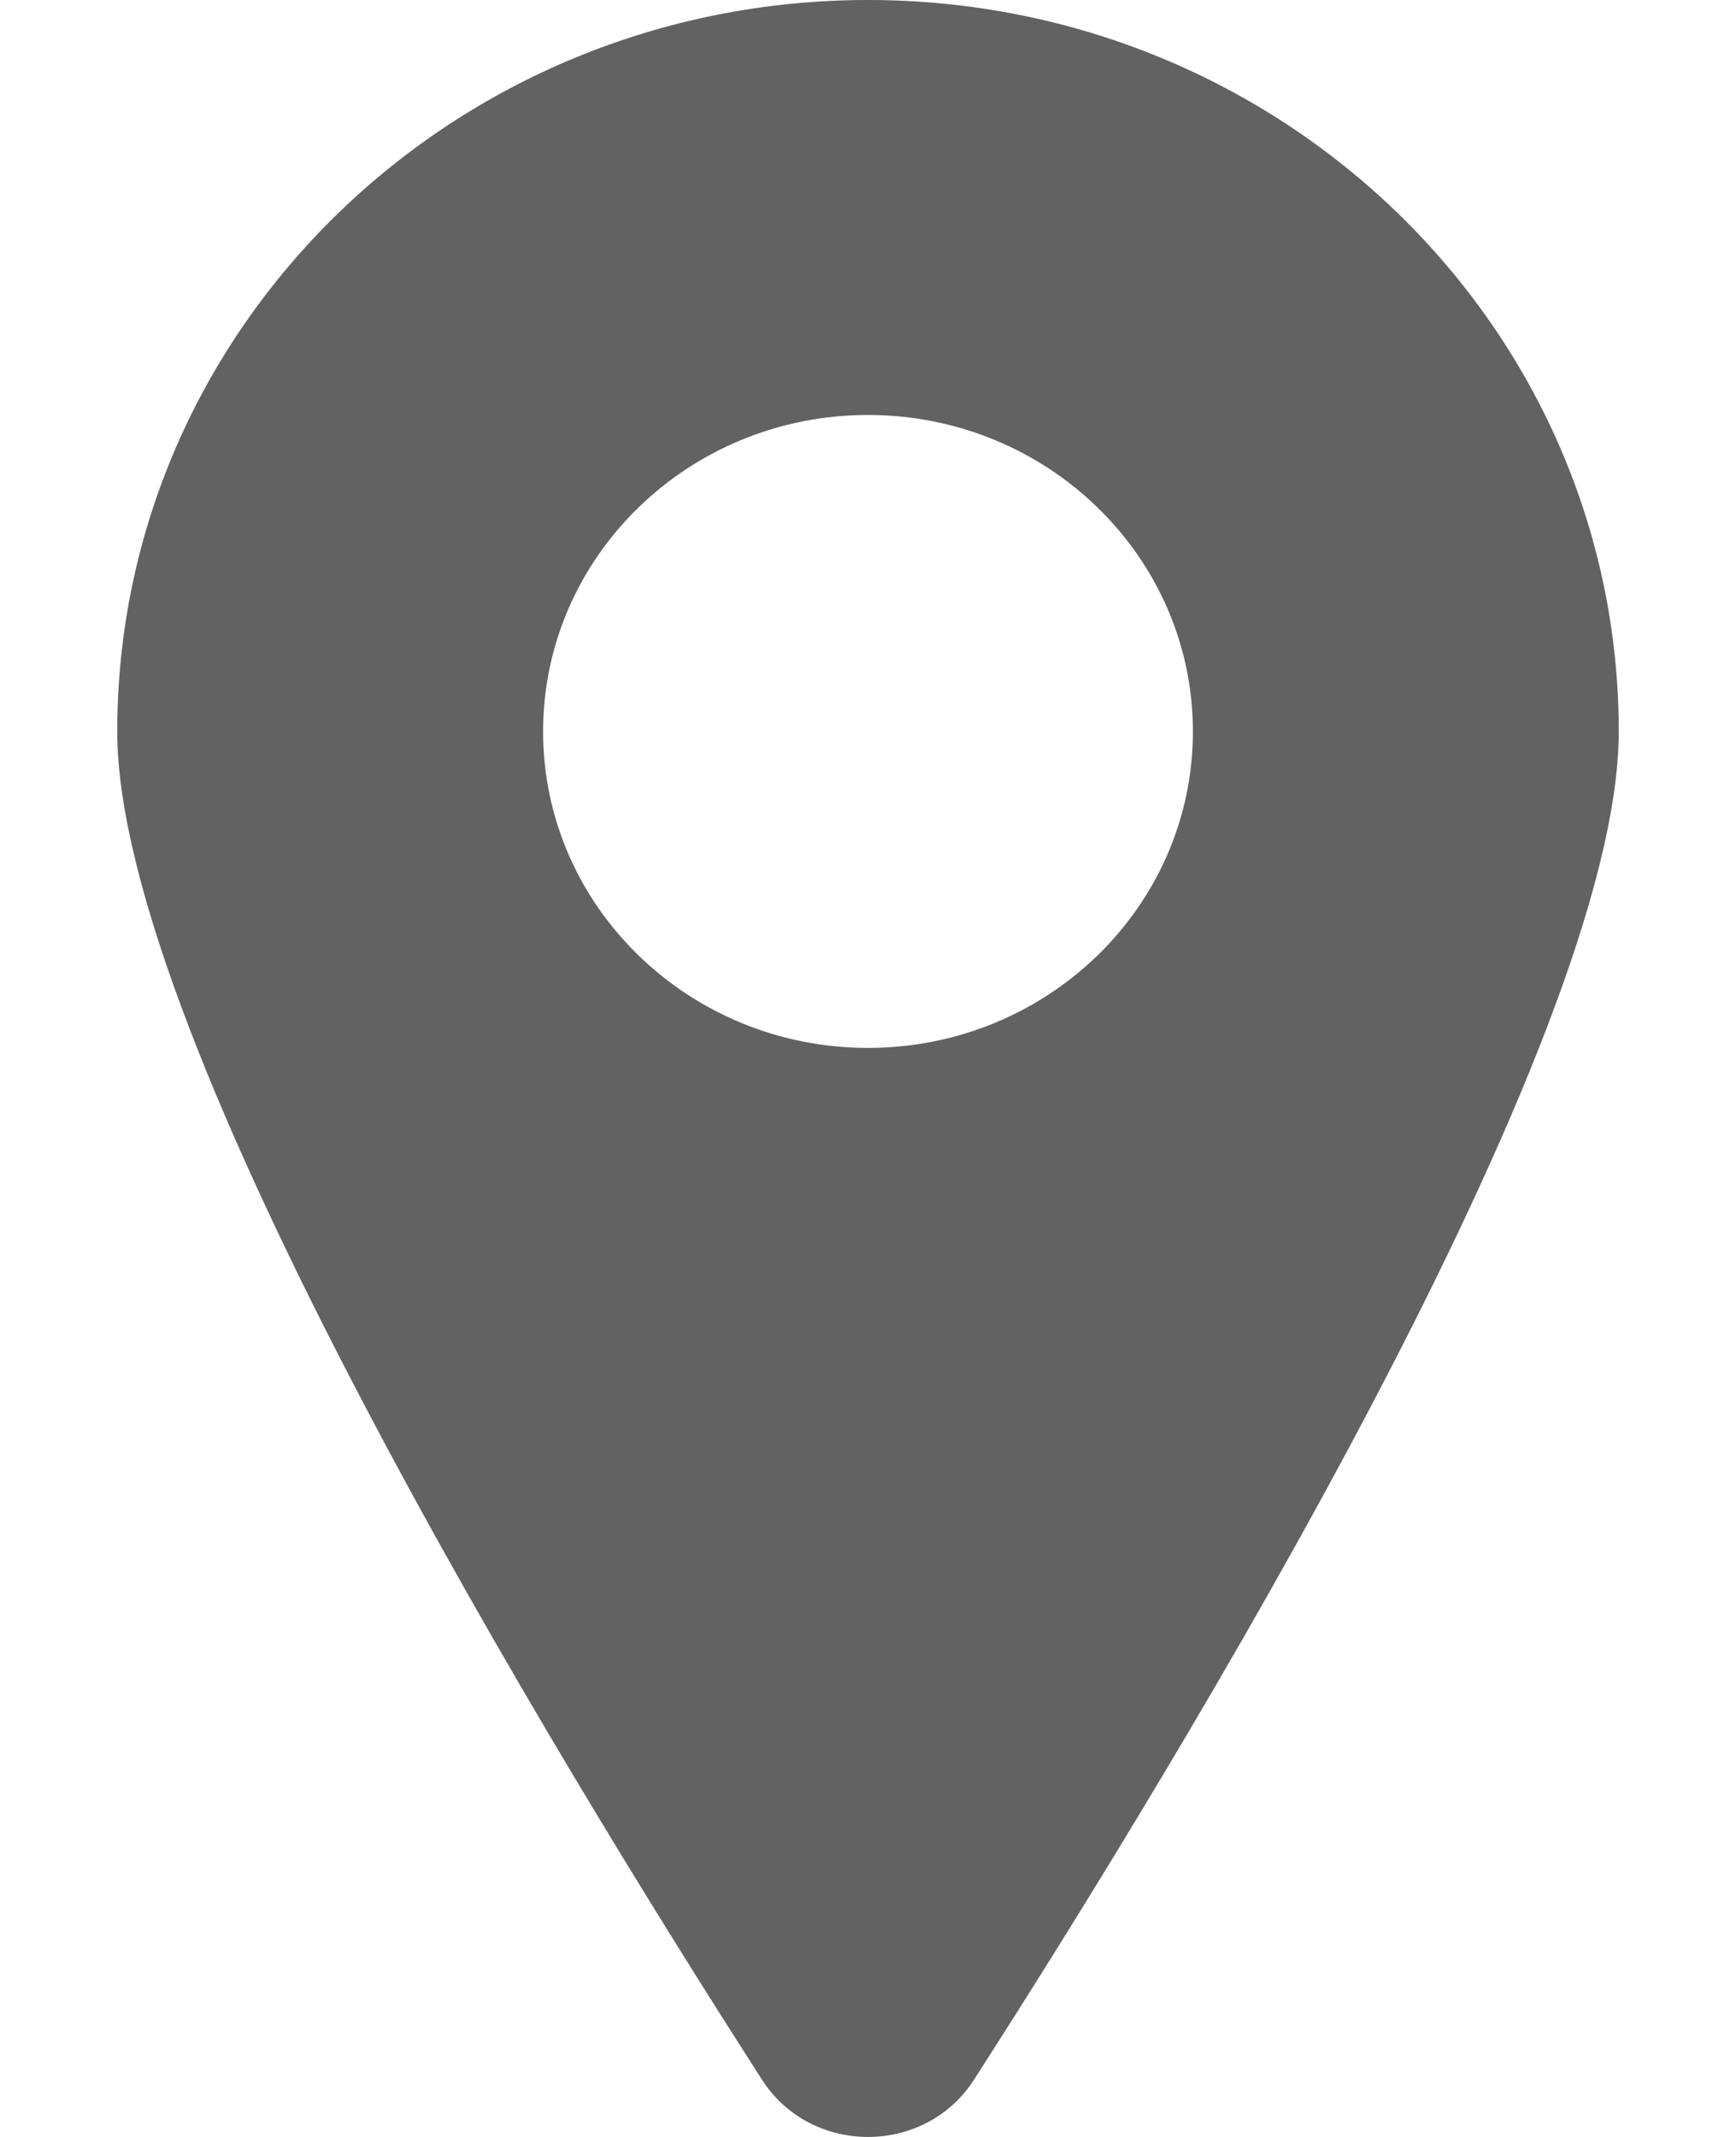 <svg width="13" height="16" viewBox="0 0 13 16" fill="none" xmlns="http://www.w3.org/2000/svg">
<path d="M6.5 0C3.395 0 0.878 2.452 0.878 5.477C0.878 7.786 4.156 13.159 5.706 15.571C6.073 16.143 6.927 16.143 7.294 15.571C8.844 13.159 12.122 7.786 12.122 5.477C12.122 2.452 9.605 0 6.5 0ZM6.5 7.846C5.157 7.846 4.067 6.785 4.067 5.477C4.067 4.168 5.157 3.107 6.5 3.107C7.843 3.107 8.933 4.168 8.933 5.477C8.933 6.785 7.844 7.846 6.5 7.846Z" fill="#626262"/>
</svg>
